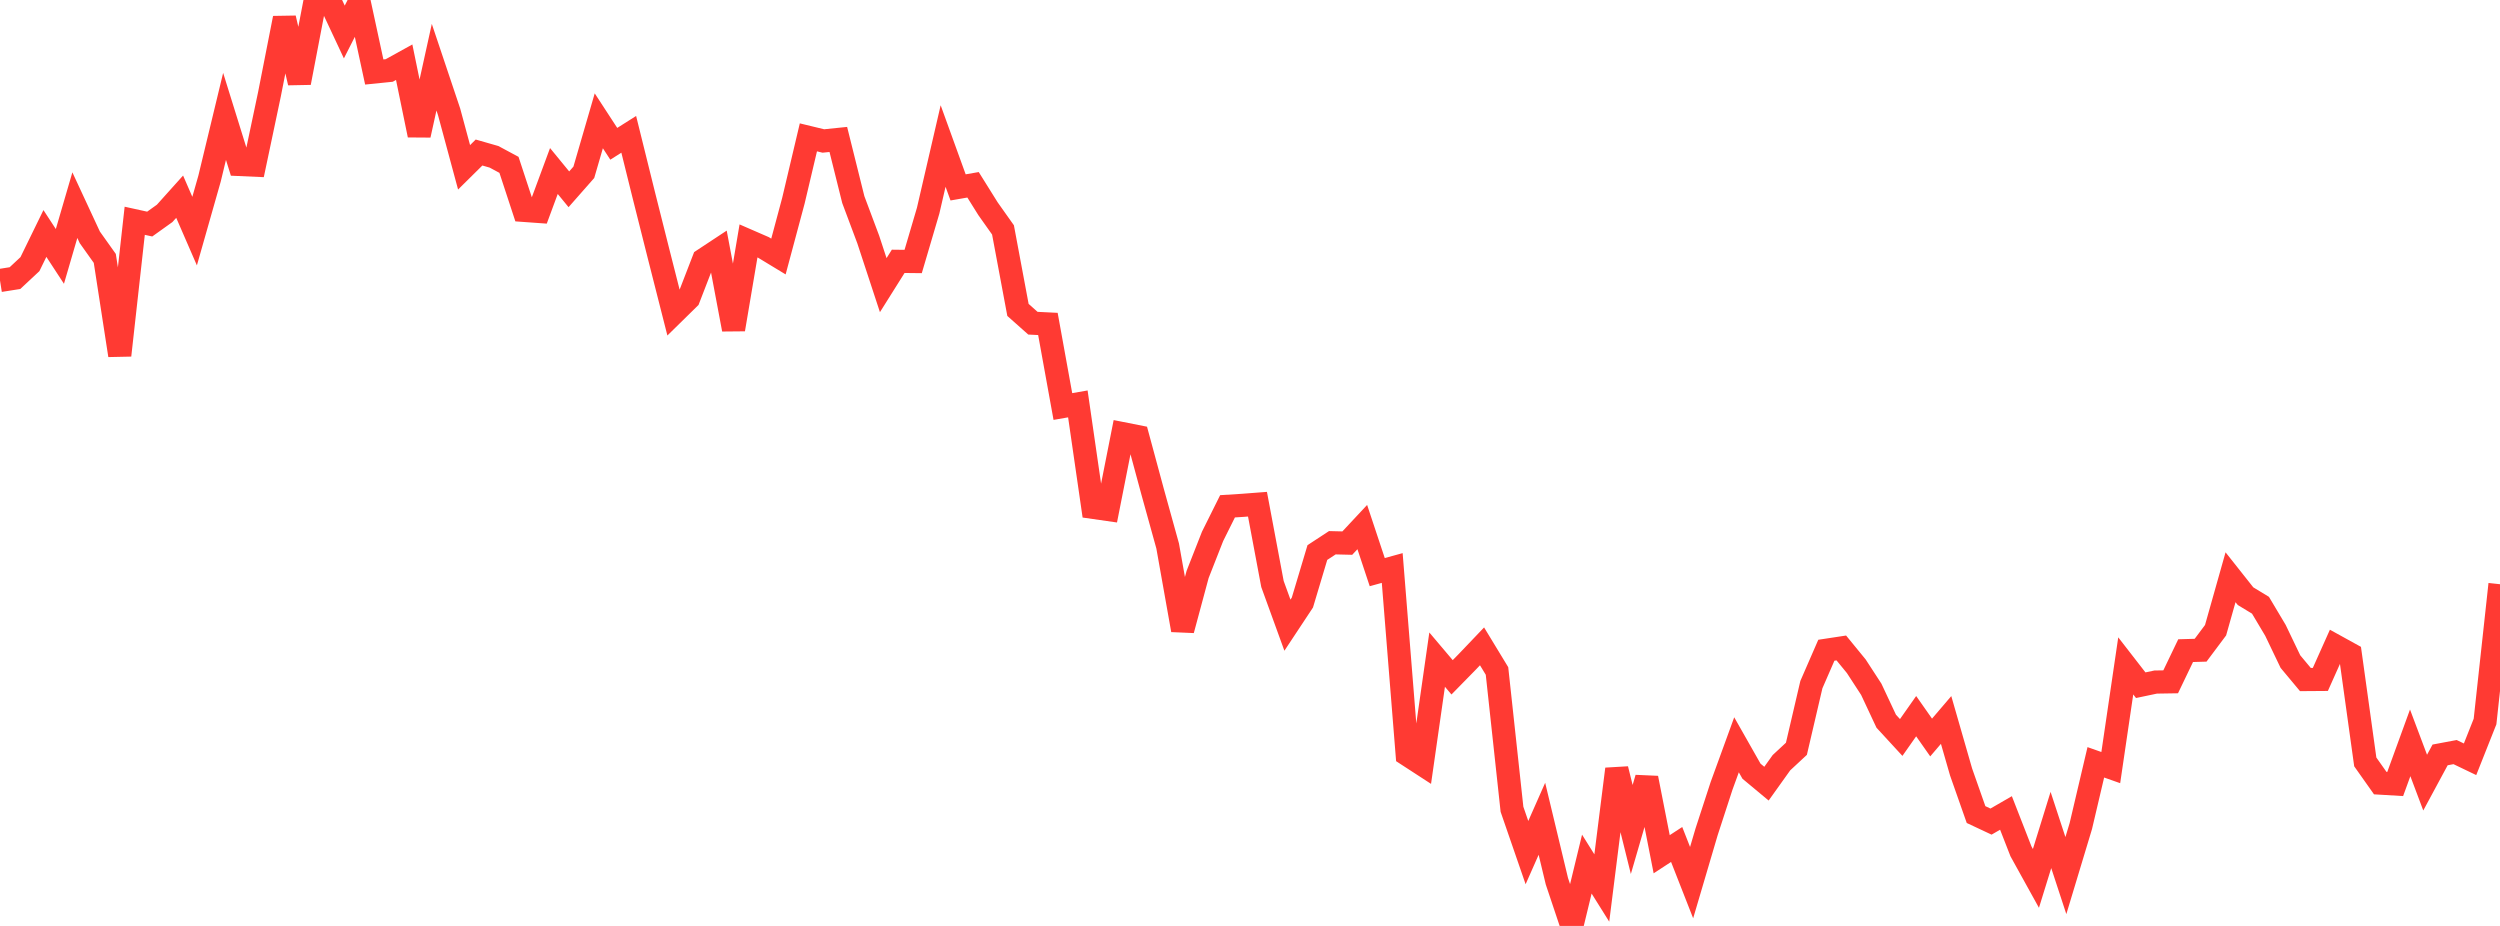 <?xml version="1.0" standalone="no"?>
<!DOCTYPE svg PUBLIC "-//W3C//DTD SVG 1.1//EN" "http://www.w3.org/Graphics/SVG/1.1/DTD/svg11.dtd">

<svg width="135" height="50" viewBox="0 0 135 50" preserveAspectRatio="none" 
  xmlns="http://www.w3.org/2000/svg"
  xmlns:xlink="http://www.w3.org/1999/xlink">


<polyline points="0.0, 15.146 0.808, 15.018 1.617, 14.263 2.425, 12.608 3.234, 13.846 4.042, 11.078 4.85, 12.817 5.659, 13.954 6.467, 19.187 7.275, 11.922 8.084, 12.1 8.892, 11.522 9.701, 10.621 10.509, 12.48 11.317, 9.64 12.126, 6.285 12.934, 8.883 13.743, 8.919 14.551, 5.089 15.359, 0.98 16.168, 4.467 16.976, 0.247 17.784, 0.0 18.593, 1.728 19.401, 0.138 20.21, 3.888 21.018, 3.806 21.826, 3.359 22.635, 7.296 23.443, 3.629 24.251, 6.038 25.06, 9.035 25.868, 8.236 26.677, 8.468 27.485, 8.902 28.293, 11.361 29.102, 11.419 29.91, 9.235 30.719, 10.222 31.527, 9.304 32.335, 6.524 33.144, 7.765 33.952, 7.254 34.76, 10.515 35.569, 13.729 36.377, 16.91 37.186, 16.116 37.994, 14.025 38.802, 13.492 39.611, 17.787 40.419, 13.01 41.228, 13.362 42.036, 13.852 42.844, 10.838 43.653, 7.417 44.461, 7.613 45.269, 7.53 46.078, 10.779 46.886, 12.936 47.695, 15.398 48.503, 14.112 49.311, 14.121 50.12, 11.376 50.928, 7.885 51.737, 10.12 52.545, 9.979 53.353, 11.273 54.162, 12.415 54.97, 16.735 55.778, 17.453 56.587, 17.493 57.395, 21.952 58.204, 21.811 59.012, 27.395 59.82, 27.511 60.629, 23.419 61.437, 23.579 62.246, 26.57 63.054, 29.484 63.862, 34.024 64.671, 31.02 65.479, 28.963 66.287, 27.34 67.096, 27.289 67.904, 27.227 68.713, 31.535 69.521, 33.76 70.329, 32.538 71.138, 29.837 71.946, 29.308 72.754, 29.328 73.563, 28.462 74.371, 30.895 75.18, 30.672 75.988, 40.747 76.796, 41.272 77.605, 35.62 78.413, 36.575 79.222, 35.75 80.03, 34.903 80.838, 36.233 81.647, 43.7 82.455, 46.041 83.263, 44.214 84.072, 47.587 84.88, 50.0 85.689, 46.662 86.497, 47.952 87.305, 41.529 88.114, 44.792 88.922, 42.015 89.731, 46.129 90.539, 45.601 91.347, 47.662 92.156, 44.919 92.964, 42.438 93.772, 40.219 94.581, 41.645 95.389, 42.318 96.198, 41.186 97.006, 40.435 97.814, 36.971 98.623, 35.113 99.431, 34.99 100.24, 35.979 101.048, 37.221 101.856, 38.945 102.665, 39.824 103.473, 38.673 104.281, 39.825 105.09, 38.878 105.898, 41.686 106.707, 43.987 107.515, 44.366 108.323, 43.899 109.132, 45.973 109.94, 47.434 110.749, 44.819 111.557, 47.282 112.365, 44.606 113.174, 41.165 113.982, 41.45 114.79, 35.958 115.599, 37.001 116.407, 36.831 117.216, 36.818 118.024, 35.135 118.832, 35.112 119.641, 34.031 120.449, 31.171 121.257, 32.192 122.066, 32.683 122.874, 34.039 123.683, 35.726 124.491, 36.695 125.299, 36.689 126.108, 34.88 126.916, 35.326 127.725, 41.144 128.533, 42.288 129.341, 42.336 130.15, 40.114 130.958, 42.262 131.766, 40.765 132.575, 40.613 133.383, 41.001 134.192, 38.963 135.0, 31.548" fill="none" stroke="#ff3a33" stroke-width="1.25"/>

</svg>